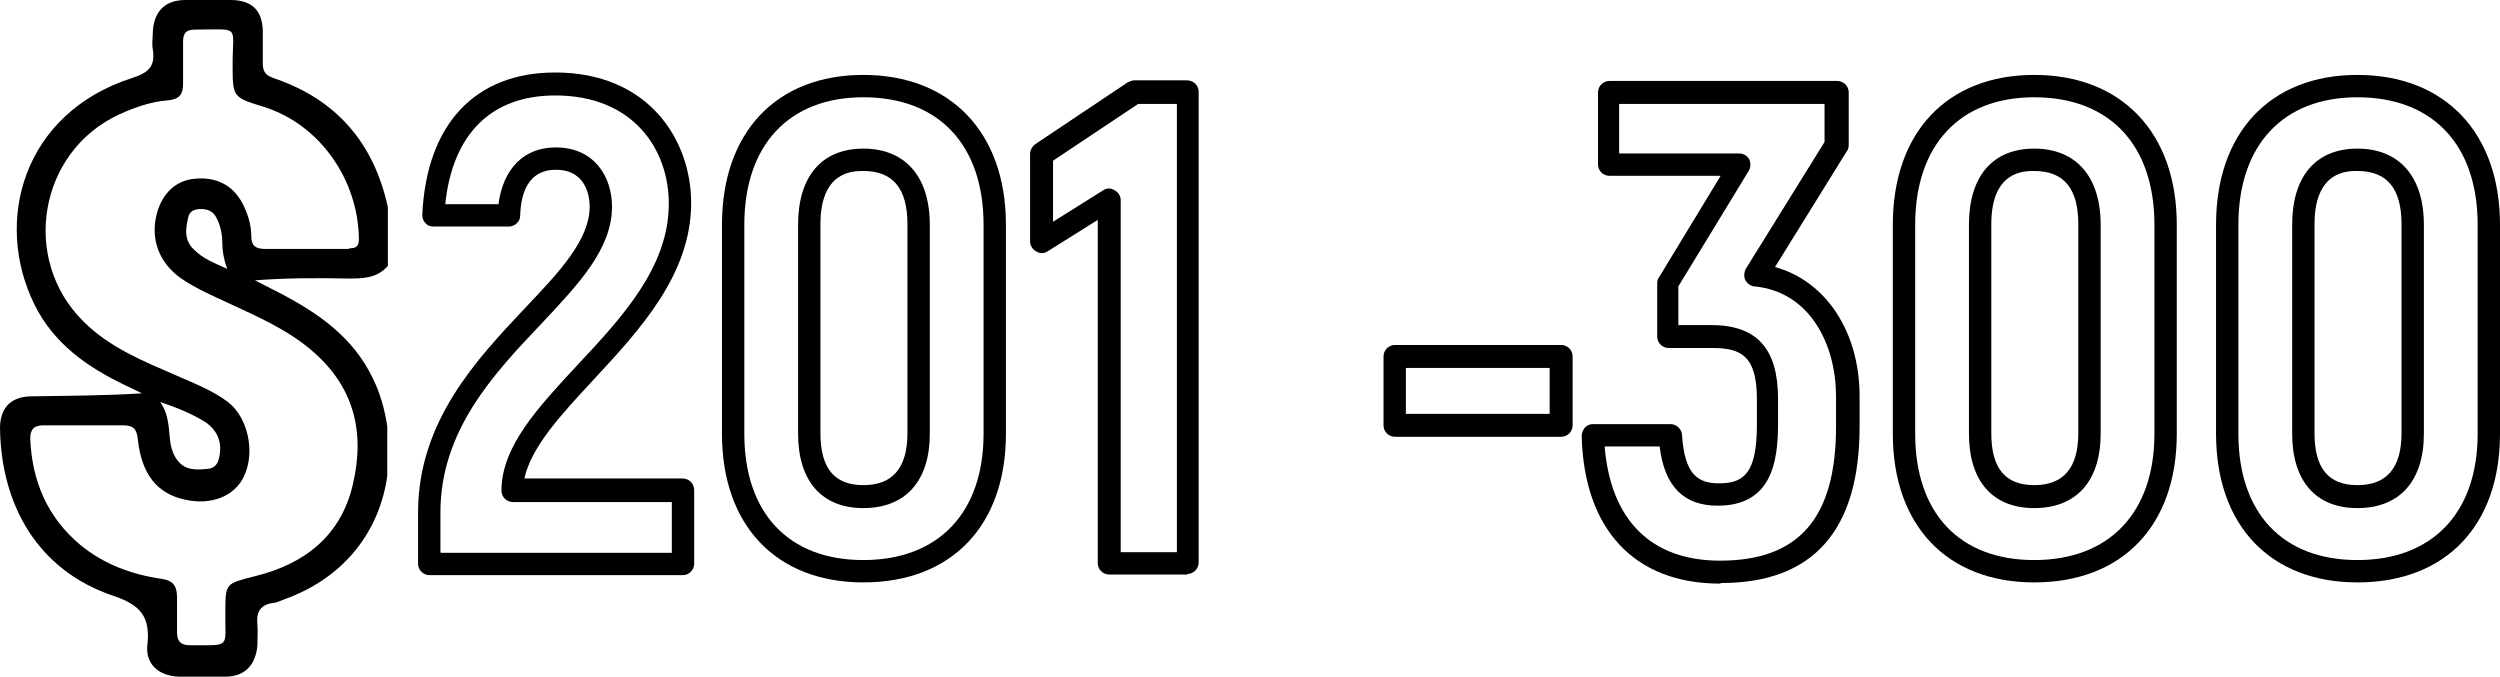 <?xml version="1.0" encoding="UTF-8"?>
<svg id="Layer_2" xmlns="http://www.w3.org/2000/svg" viewBox="0 0 41.38 11.2">
  <g id="Layer_1-2" data-name="Layer_1">
    <g>
      <g>
        <path d="M11.3,9.52h-4.19c-.1,0-.19-.08-.19-.19v-.85c0-1.51.98-2.54,1.76-3.37.58-.61,1.08-1.14,1.08-1.69,0-.14-.04-.61-.56-.61-.47,0-.58.41-.59.76,0,.1-.09.18-.19.18h-1.25c-.05,0-.1-.02-.13-.06-.04-.04-.05-.09-.05-.14.07-1.49.87-2.35,2.2-2.35,1.55,0,2.25,1.12,2.25,2.16,0,1.19-.86,2.11-1.62,2.93-.53.57-1.03,1.11-1.14,1.63h2.62c.1,0,.19.08.19.19v1.22c0,.1-.08.19-.19.19ZM7.3,9.15h3.82v-.84h-2.63c-.1,0-.19-.08-.19-.19,0-.73.61-1.38,1.25-2.07.75-.8,1.52-1.63,1.52-2.68,0-.89-.58-1.79-1.88-1.79-1.06,0-1.7.64-1.82,1.8h.88c.08-.59.42-.94.95-.94.64,0,.93.49.93.98,0,.7-.55,1.28-1.18,1.95-.78.82-1.66,1.76-1.66,3.11v.66Z"/>
        <path d="M14.29,9.64c-1.44,0-2.34-.94-2.34-2.46v-3.46c0-1.53.9-2.48,2.34-2.48s2.36.95,2.36,2.48v3.46c0,1.52-.9,2.46-2.36,2.46ZM14.29,1.61c-1.23,0-1.97.79-1.97,2.11v3.46c0,1.31.73,2.09,1.97,2.09s1.99-.78,1.99-2.09v-3.46c0-1.32-.74-2.11-1.99-2.11ZM14.29,8.41c-.69,0-1.08-.45-1.08-1.23v-3.46c0-.8.39-1.26,1.08-1.26s1.1.46,1.1,1.26v3.46c0,.78-.4,1.23-1.1,1.23ZM14.29,2.83c-.17,0-.71,0-.71.88v3.46c0,.58.23.86.71.86s.73-.28.73-.86v-3.46c0-.59-.24-.88-.73-.88Z"/>
        <path d="M19.66,9.51h-1.3c-.1,0-.19-.08-.19-.19V3.64l-.83.52c-.06.04-.13.04-.19,0-.06-.03-.1-.1-.1-.16v-1.45c0-.06.03-.12.08-.16l1.54-1.03s.07-.03.1-.03h.88c.1,0,.19.08.19.19v7.79c0,.1-.08.19-.19.19ZM18.55,9.14h.93V1.72h-.64l-1.41.94v1.01l.83-.52c.06-.04.13-.04.19,0,.06.03.1.1.1.16v5.83Z"/>
        <path d="M25.84,7.23h-2.75c-.1,0-.19-.08-.19-.19v-1.14c0-.1.08-.19.19-.19h2.75c.1,0,.19.08.19.19v1.14c0,.1-.08.19-.19.19ZM23.27,6.85h2.38v-.76h-2.38v.76Z"/>
        <path d="M28.47,9.66c-1.41,0-2.25-.89-2.29-2.44,0-.05.02-.1.05-.14.04-.04.08-.06.13-.06h1.29c.1,0,.18.08.19.17.04.67.27.81.61.81.41,0,.63-.16.63-.97v-.42c0-.72-.26-.85-.74-.85h-.72c-.1,0-.19-.08-.19-.19v-.88s0-.07.03-.1l1.02-1.68h-1.84c-.1,0-.19-.08-.19-.19v-1.19c0-.1.08-.19.19-.19h3.77c.1,0,.19.08.19.19v.87s0,.07-.03.1l-1.19,1.92c.84.23,1.4,1.07,1.4,2.14v.5c0,1.72-.77,2.59-2.29,2.59ZM26.56,7.39c.1,1.22.77,1.89,1.91,1.89,1.31,0,1.92-.71,1.92-2.22v-.5c0-.84-.42-1.73-1.35-1.82-.06,0-.12-.05-.15-.1-.03-.06-.02-.13,0-.18l1.31-2.11v-.63h-3.4v.82h1.99c.07,0,.13.04.16.09.03.06.03.13,0,.19l-1.17,1.92v.64h.54c.76,0,1.11.39,1.11,1.22v.42c0,.63-.11,1.35-1,1.35-.56,0-.88-.32-.96-.98h-.93Z"/>
        <path d="M33.67,9.64c-1.44,0-2.34-.94-2.34-2.46v-3.46c0-1.53.9-2.48,2.34-2.48s2.36.95,2.36,2.48v3.46c0,1.52-.9,2.46-2.36,2.46ZM33.67,1.61c-1.23,0-1.97.79-1.97,2.11v3.46c0,1.31.73,2.09,1.97,2.09s1.99-.78,1.99-2.09v-3.46c0-1.32-.74-2.11-1.99-2.11ZM33.67,8.41c-.69,0-1.08-.45-1.08-1.23v-3.46c0-.8.39-1.26,1.08-1.26s1.1.46,1.1,1.26v3.46c0,.78-.4,1.23-1.1,1.23ZM33.67,2.83c-.17,0-.71,0-.71.88v3.46c0,.58.23.86.71.86s.73-.28.73-.86v-3.46c0-.59-.24-.88-.73-.88Z"/>
        <path d="M39.02,9.64c-1.44,0-2.34-.94-2.34-2.46v-3.46c0-1.53.9-2.48,2.34-2.48s2.36.95,2.36,2.48v3.46c0,1.52-.9,2.46-2.36,2.46ZM39.02,1.61c-1.23,0-1.97.79-1.97,2.11v3.46c0,1.31.73,2.09,1.97,2.09s1.99-.78,1.99-2.09v-3.46c0-1.32-.74-2.11-1.99-2.11ZM39.02,8.41c-.69,0-1.08-.45-1.08-1.23v-3.46c0-.8.39-1.26,1.08-1.26s1.1.46,1.1,1.26v3.46c0,.78-.4,1.23-1.1,1.23ZM39.02,2.83c-.17,0-.71,0-.71.88v3.46c0,.58.23.86.71.86s.73-.28.73-.86v-3.46c0-.59-.24-.88-.73-.88Z"/>
      </g>
      <path d="M4.5,1.28c-.12-.04-.15-.12-.15-.23,0-.18,0-.36,0-.54-.01-.34-.18-.5-.51-.51-.26,0-.51,0-.77,0-.33,0-.52.18-.54.52,0,.1-.02.2,0,.3.04.27-.06.38-.34.47C.38,1.87-.11,3.66.57,5.04c.32.65.88,1.04,1.51,1.34.09.04.18.09.27.13-.62.04-1.22.04-1.82.05C.19,6.56,0,6.74,0,7.09c.02,1.28.63,2.35,1.87,2.77.45.15.62.34.57.81-.04.32.19.52.52.53.26,0,.51,0,.77,0,.32,0,.5-.19.53-.51,0-.12.01-.23,0-.35-.02-.2.04-.33.26-.36.05,0,.1-.03.16-.05,1.08-.38,1.61-1.2,1.73-2.05v-.82c-.04-.28-.12-.56-.24-.8-.32-.67-.89-1.07-1.52-1.4-.14-.07-.29-.15-.43-.22.52-.04,1.03-.04,1.54-.03.24,0,.48,0,.66-.21v-.97c-.23-1.06-.85-1.79-1.9-2.14ZM5.79,4.12c-.24,0-.48,0-.73,0-.23,0-.45,0-.68,0-.14,0-.22-.05-.22-.2,0-.2-.06-.39-.15-.56-.16-.3-.44-.44-.8-.4-.3.03-.52.24-.61.56-.12.43.03.83.4,1.09.25.17.53.29.81.42.45.21.91.41,1.3.73.74.6.94,1.37.73,2.26-.2.86-.81,1.32-1.63,1.52-.47.12-.48.11-.48.58,0,0,0,.02,0,.02-.01.59.11.54-.59.54-.15,0-.21-.07-.21-.21,0-.19,0-.39,0-.58,0-.19-.06-.28-.26-.31-.49-.07-.95-.24-1.34-.56-.55-.46-.8-1.06-.83-1.76,0-.16.07-.22.22-.22.44,0,.87,0,1.31,0,.17,0,.23.05.25.22.06.59.32.91.78,1.01.44.1.83-.06.98-.39.19-.4.06-.97-.26-1.22-.26-.2-.56-.31-.85-.44-.55-.24-1.11-.46-1.55-.9-1.04-1.03-.74-2.8.58-3.42.26-.12.54-.22.83-.24.18-.02.24-.1.24-.27,0-.23,0-.47,0-.7,0-.14.05-.2.19-.2.77,0,.63-.09.63.57,0,.55,0,.55.52.71.92.29,1.56,1.2,1.57,2.19,0,.14-.07.15-.17.15ZM3.76,4.45c-.22-.1-.4-.17-.54-.31-.18-.16-.15-.36-.1-.56.03-.1.12-.12.21-.12.11,0,.2.04.25.14.07.13.1.28.1.43,0,.12.02.25.08.42ZM2.64,6.65c.27.09.52.19.75.33.21.14.29.34.24.58-.02.11-.07.19-.19.2-.19.02-.38.03-.51-.15-.08-.11-.11-.24-.12-.37-.02-.21-.03-.42-.17-.6Z"/>
    </g>
  </g>
</svg>